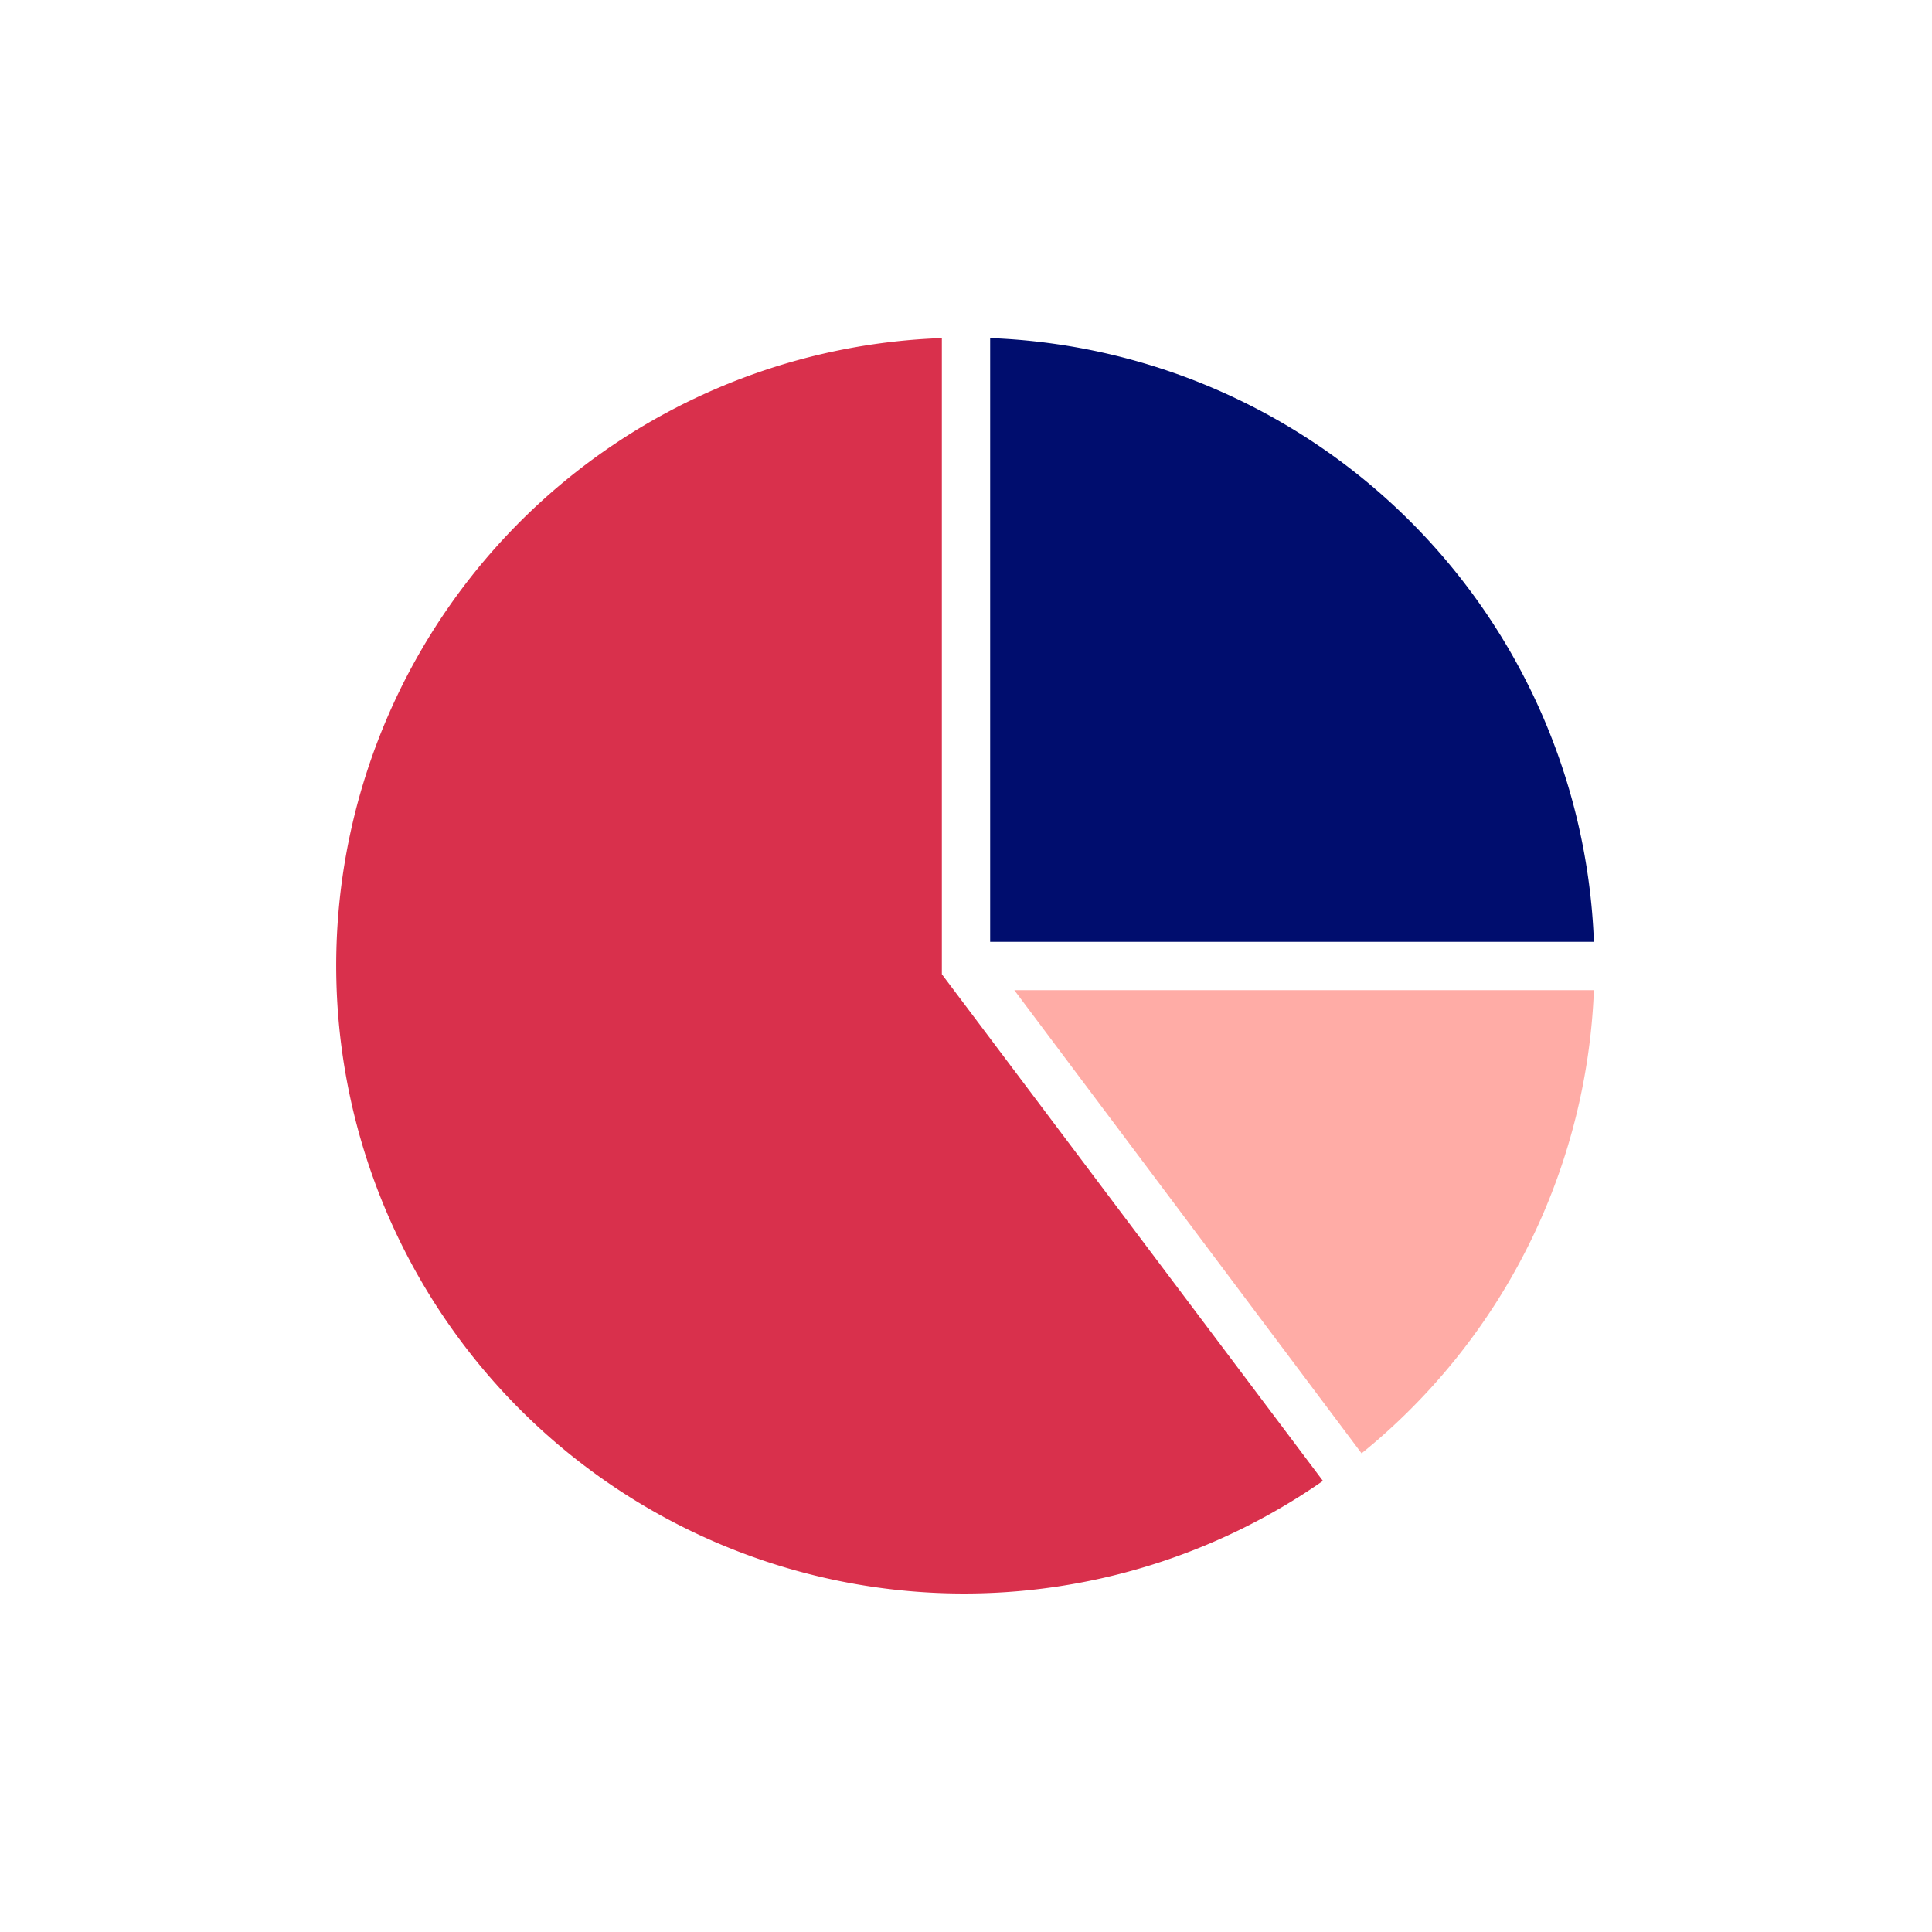 <svg xmlns="http://www.w3.org/2000/svg" viewBox="0 0 40 40" focusable="false" aria-hidden="true"><path fill="none" d="M0 0h40v40H0z"/><g><path d="M28.19 30.09A13 13 0 0 0 33 20.5H21Z" fill="#ffaca6"/><path d="M19.5 7a13 13 0 1 0 7.89 23.66L19.5 20.17Z" fill="#d9304c"/><path d="M33 19.5A13 13 0 0 0 20.5 7v12.5Z" fill="#000d6e"/></g></svg>
